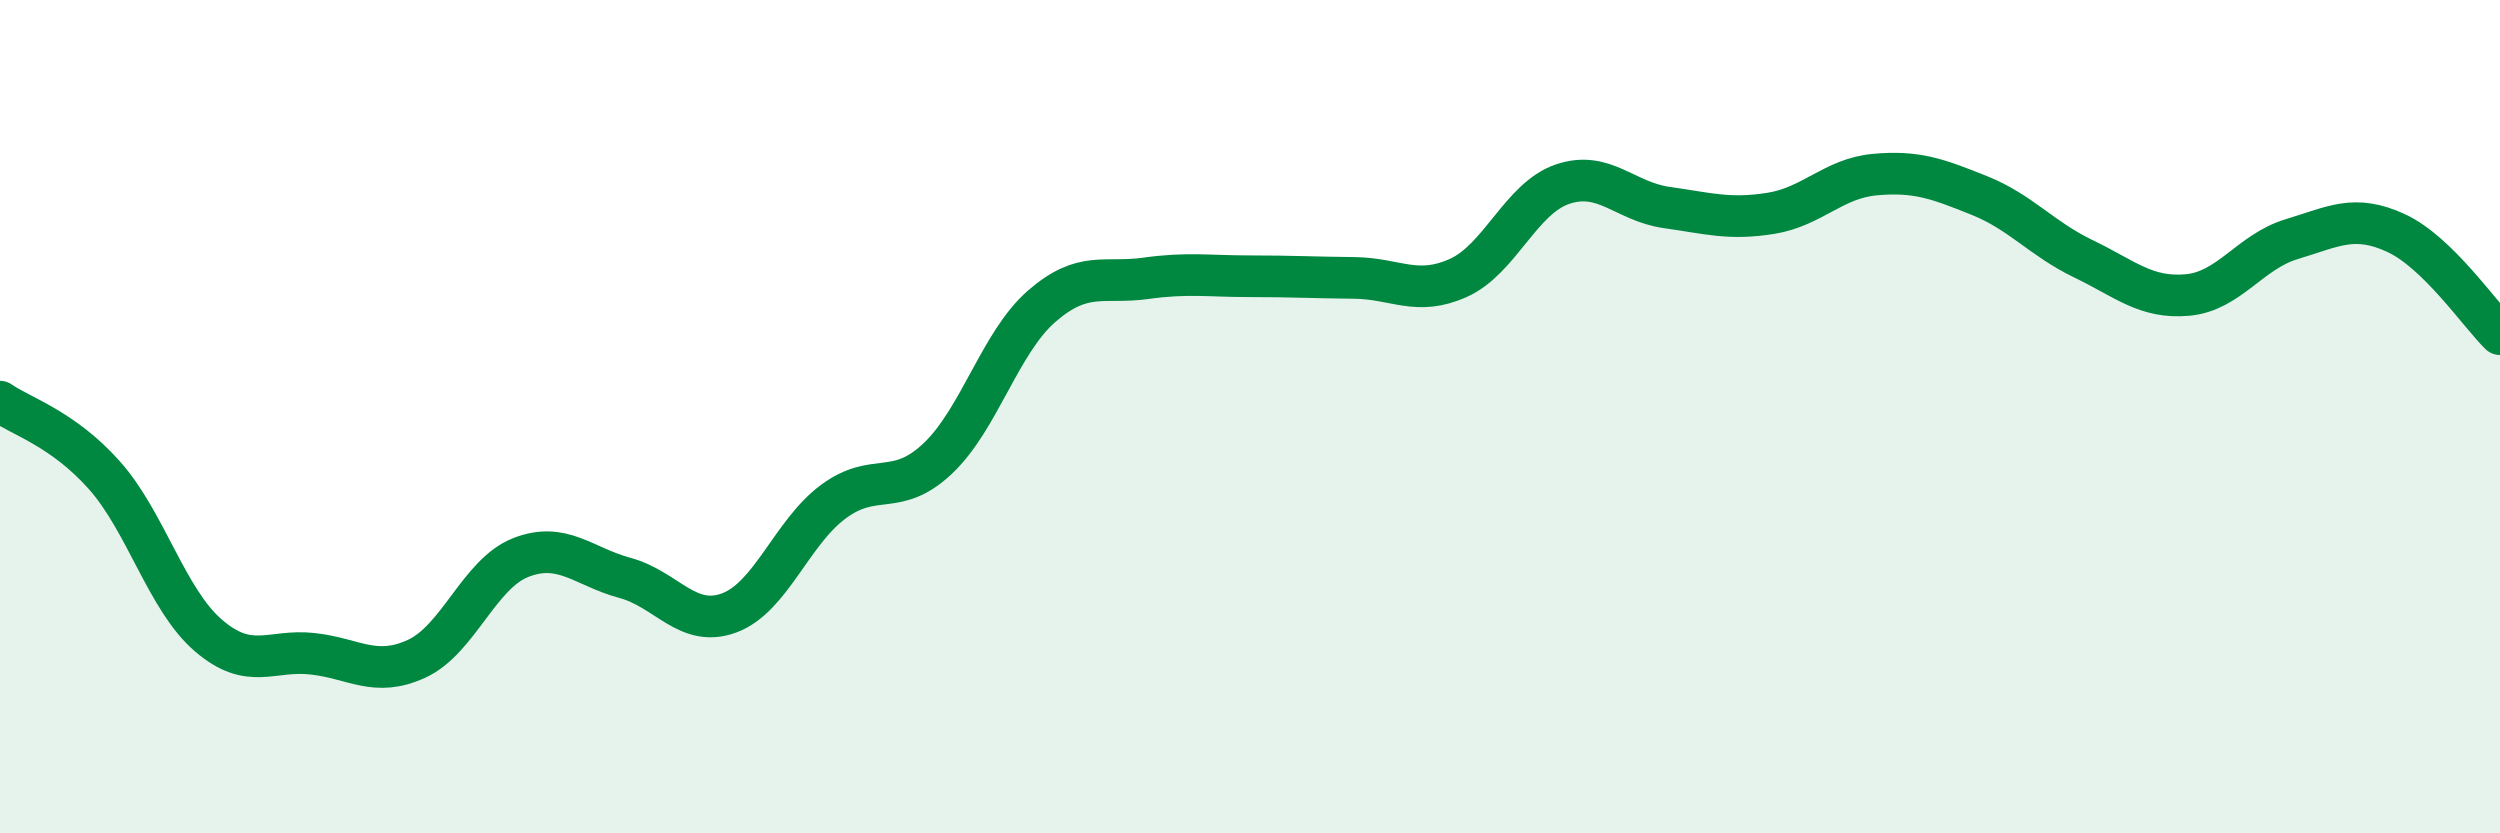 
    <svg width="60" height="20" viewBox="0 0 60 20" xmlns="http://www.w3.org/2000/svg">
      <path
        d="M 0,9.64 C 0.5,9.99 1.5,10.28 2.5,11.4 C 3.5,12.52 4,14.39 5,15.25 C 6,16.11 6.5,15.58 7.5,15.69 C 8.5,15.8 9,16.27 10,15.81 C 11,15.35 11.5,13.77 12.5,13.38 C 13.5,12.99 14,13.6 15,13.87 C 16,14.14 16.5,15.08 17.5,14.71 C 18.5,14.34 19,12.78 20,12.04 C 21,11.3 21.5,11.95 22.5,11.01 C 23.5,10.07 24,8.22 25,7.35 C 26,6.48 26.5,6.82 27.5,6.68 C 28.5,6.54 29,6.63 30,6.63 C 31,6.63 31.5,6.66 32.5,6.67 C 33.5,6.68 34,7.12 35,6.67 C 36,6.22 36.5,4.76 37.5,4.42 C 38.5,4.08 39,4.84 40,4.98 C 41,5.12 41.5,5.28 42.5,5.12 C 43.5,4.96 44,4.28 45,4.19 C 46,4.1 46.5,4.29 47.5,4.69 C 48.5,5.09 49,5.73 50,6.21 C 51,6.69 51.5,7.17 52.5,7.08 C 53.5,6.99 54,6.04 55,5.74 C 56,5.44 56.5,5.13 57.5,5.59 C 58.5,6.05 59.5,7.53 60,8.02L60 20L0 20Z"
        fill="#008740"
        opacity="0.1"
        stroke-linecap="round"
        stroke-linejoin="round"
      />
      <path
        d="M 0,9.64 C 0.5,9.99 1.5,10.28 2.5,11.4 C 3.5,12.52 4,14.39 5,15.25 C 6,16.11 6.5,15.58 7.5,15.69 C 8.5,15.8 9,16.27 10,15.81 C 11,15.35 11.5,13.77 12.5,13.38 C 13.5,12.99 14,13.6 15,13.87 C 16,14.14 16.5,15.08 17.5,14.71 C 18.5,14.34 19,12.78 20,12.04 C 21,11.3 21.5,11.95 22.5,11.01 C 23.5,10.07 24,8.22 25,7.35 C 26,6.48 26.5,6.82 27.5,6.68 C 28.5,6.54 29,6.63 30,6.63 C 31,6.63 31.5,6.66 32.5,6.67 C 33.5,6.68 34,7.12 35,6.67 C 36,6.22 36.5,4.76 37.5,4.42 C 38.5,4.08 39,4.84 40,4.98 C 41,5.12 41.5,5.28 42.5,5.12 C 43.5,4.96 44,4.28 45,4.19 C 46,4.1 46.5,4.29 47.5,4.69 C 48.5,5.09 49,5.73 50,6.21 C 51,6.69 51.5,7.17 52.5,7.08 C 53.5,6.99 54,6.04 55,5.74 C 56,5.44 56.5,5.13 57.5,5.59 C 58.5,6.05 59.5,7.53 60,8.02"
        stroke="#008740"
        stroke-width="1"
        fill="none"
        stroke-linecap="round"
        stroke-linejoin="round"
      />
    </svg>
  